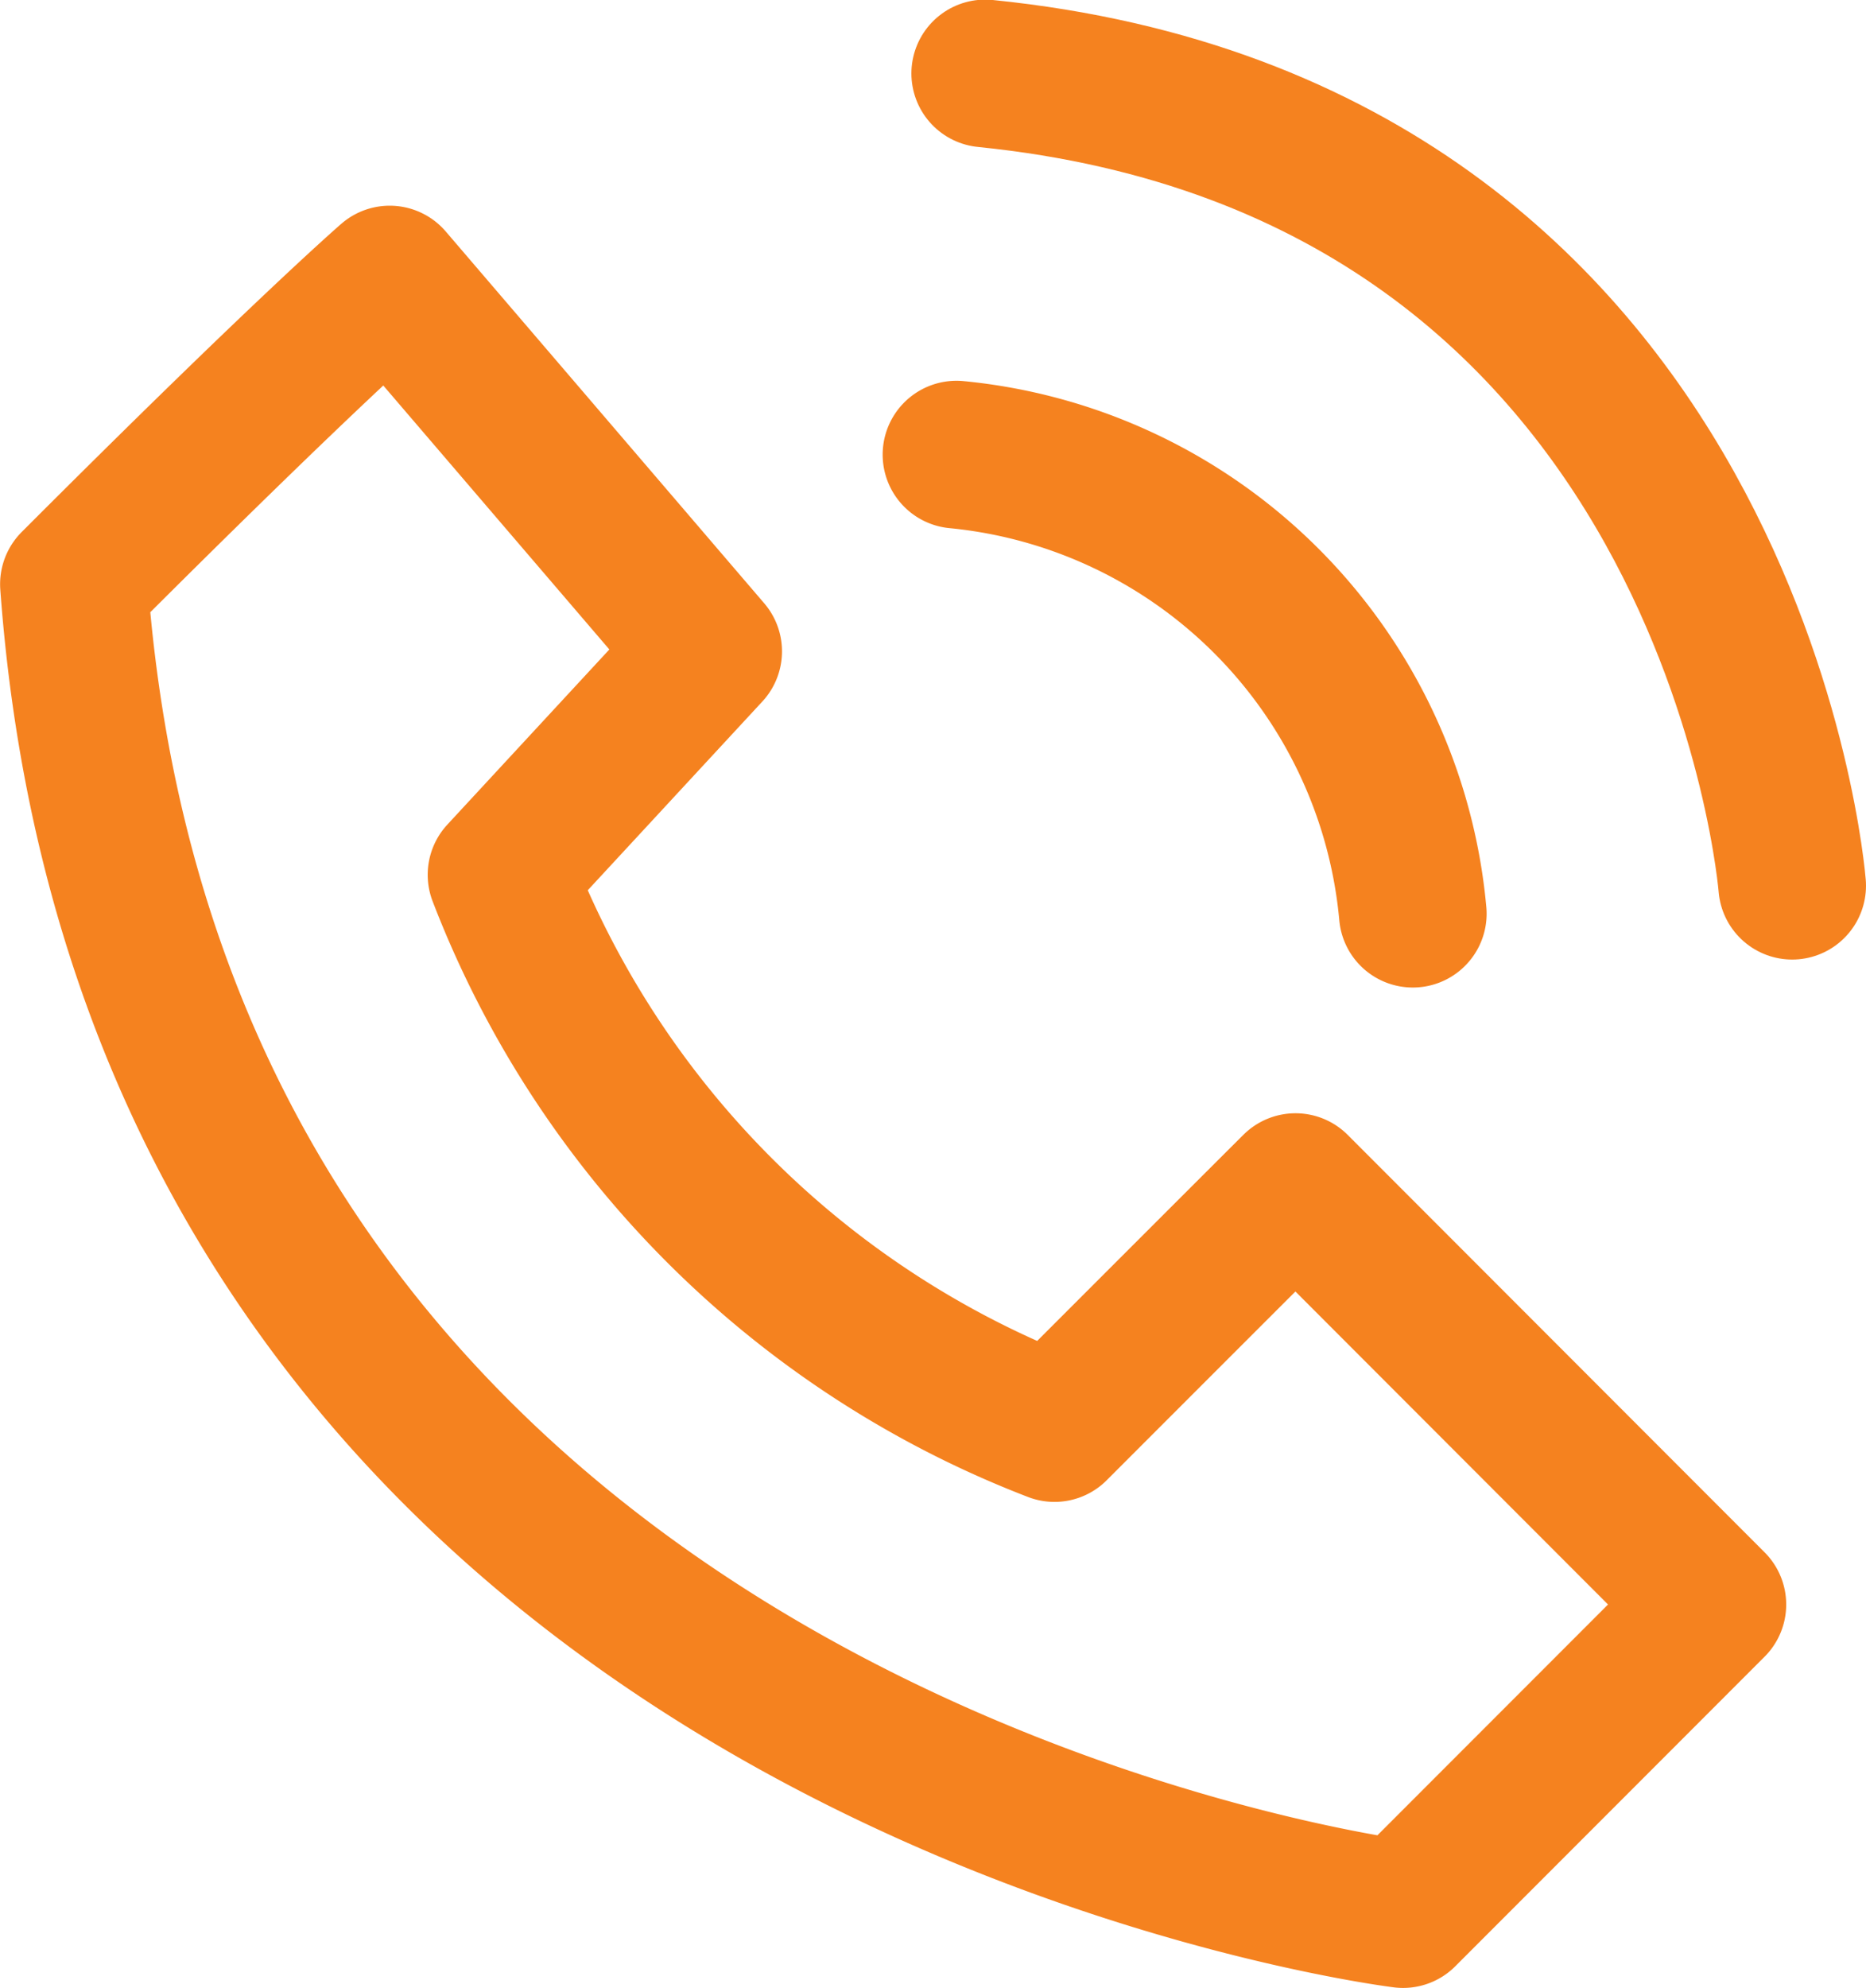 <svg xmlns="http://www.w3.org/2000/svg" viewBox="0 0 18.961 20.189">
  <defs>
    <style>
      .cls-1, .cls-2 {
        fill: none;
        stroke: #f5821f;
        stroke-linecap: round;
        stroke-width: 1.5px;
      }

      .cls-1 {
        stroke-linejoin: round;
      }
    </style>
  </defs>
  <g id="Group_471" data-name="Group 471" transform="translate(-1261.806 -812.162)">
    <path id="Path_697" data-name="Path 697" class="cls-1" d="M-23018.234-2833.075s-.846.73-3.209,3.094c.875,11.963,13.506,13.506,13.506,13.506l3.143-3.144-4.236-4.239s-.271.269-2.449,2.447a9.779,9.779,0,0,1-5.619-5.619l2.1-2.269Z" transform="translate(24284 3648.076)"/>
    <path id="Path_698" data-name="Path 698" class="cls-2" d="M-23008.164-2825.7a5.154,5.154,0,0,0-4.637-4.662" transform="translate(24284.326 3647.141)"/>
    <path id="Path_699" data-name="Path 699" class="cls-2" d="M-23004.6-2822.114s-.586-7.481-8.2-8.249" transform="translate(24284.617 3643.271)"/>
  </g>
</svg>
